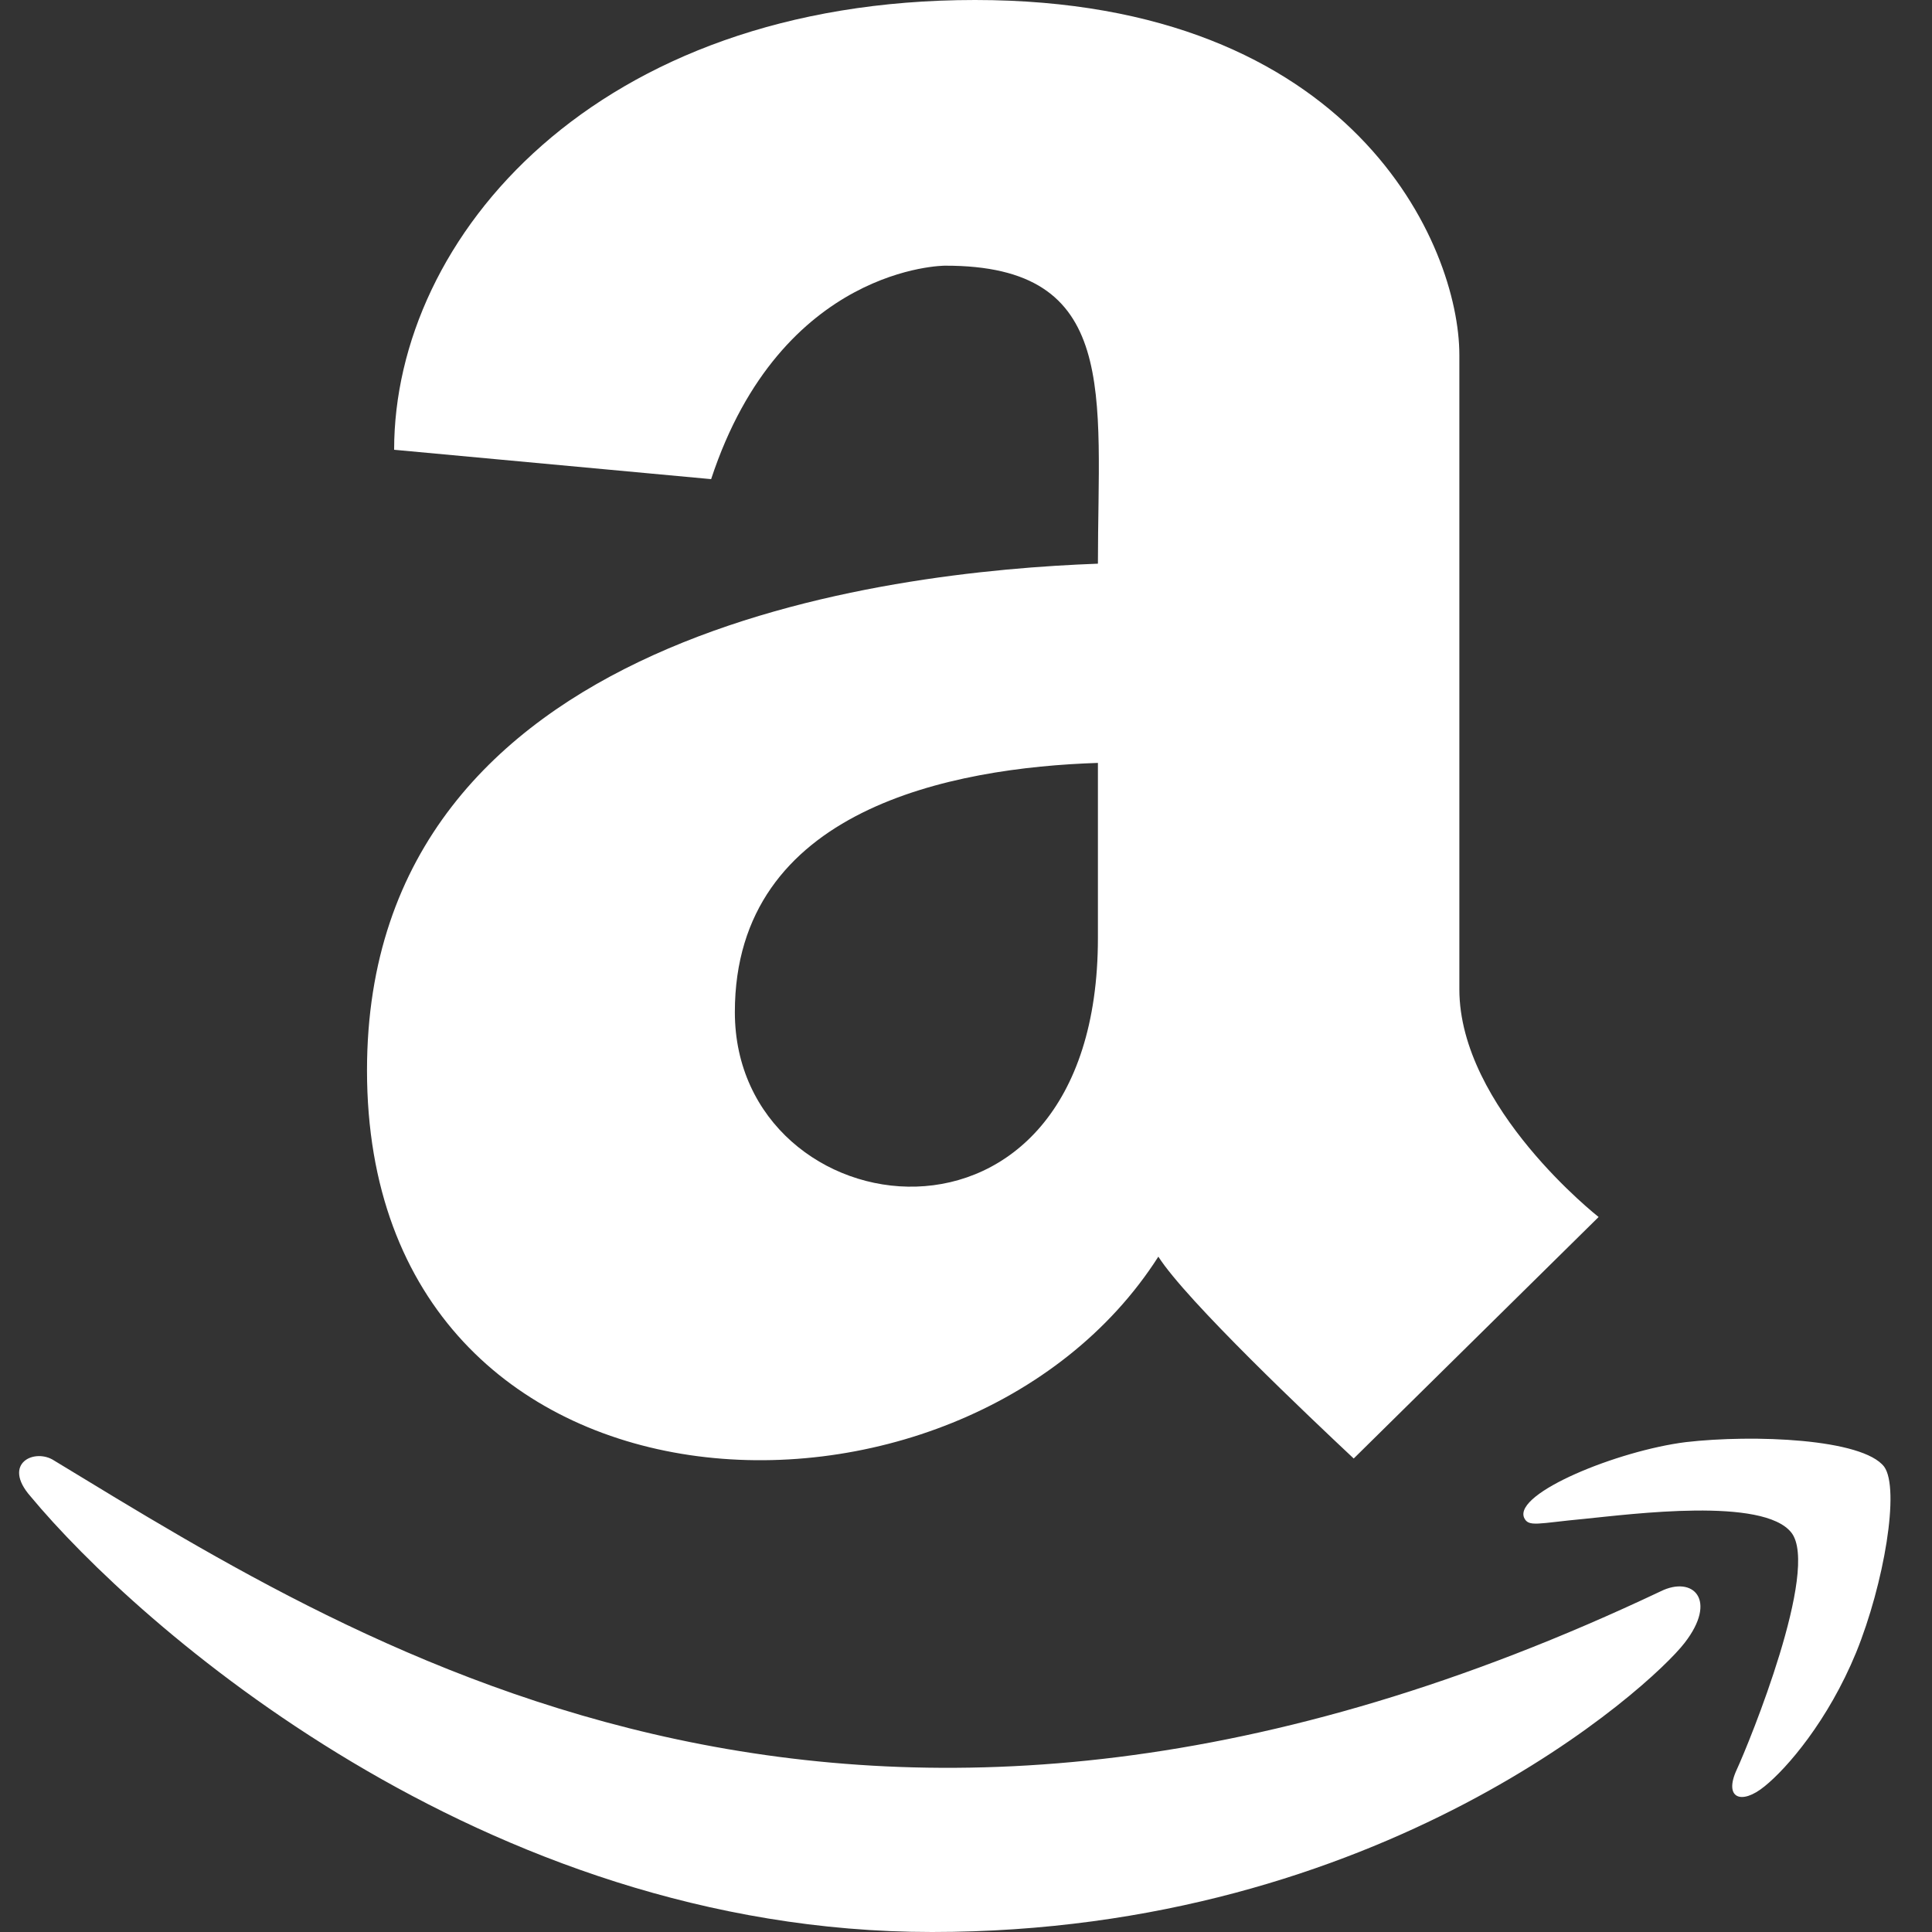 <svg width="25" height="25" viewBox="0 0 25 25" fill="none" xmlns="http://www.w3.org/2000/svg">
<rect x="0" y="0" width="25" height="25" fill="#333333" stroke="none"/>
<path d="M14.207 7.294C11.49 7.394 4.749 8.158 4.749 13.85C4.749 19.961 12.466 20.212 14.989 16.261C15.351 16.83 16.964 18.354 17.517 18.873L20.686 15.748C20.686 15.748 18.884 14.336 18.884 12.801V4.593C18.884 3.181 17.517 0 12.617 0C7.706 0 5.1 3.069 5.1 5.82L9.202 6.2C10.112 3.438 12.226 3.438 12.226 3.438C14.498 3.432 14.207 5.1 14.207 7.294ZM14.207 12.137C14.207 16.602 9.509 15.932 9.509 13.097C9.509 10.463 12.327 9.933 14.207 9.872V12.137ZM21.797 21.261C21.367 21.819 17.891 25 12.059 25C6.228 25 1.763 21.01 0.396 19.364C0.017 18.934 0.452 18.733 0.703 18.901C4.793 21.384 11.183 25.474 21.49 20.591C21.908 20.385 22.232 20.703 21.797 21.261ZM24.018 21.384C23.655 22.266 23.125 22.88 22.835 23.114C22.528 23.365 22.305 23.265 22.472 22.902C22.64 22.539 23.549 20.307 23.181 19.833C22.818 19.369 21.116 19.593 20.502 19.654C19.899 19.71 19.777 19.766 19.721 19.637C19.593 19.319 20.932 18.772 21.814 18.661C22.69 18.56 24.102 18.616 24.381 18.979C24.587 19.263 24.381 20.491 24.018 21.384Z" fill="white"/>
</svg>
